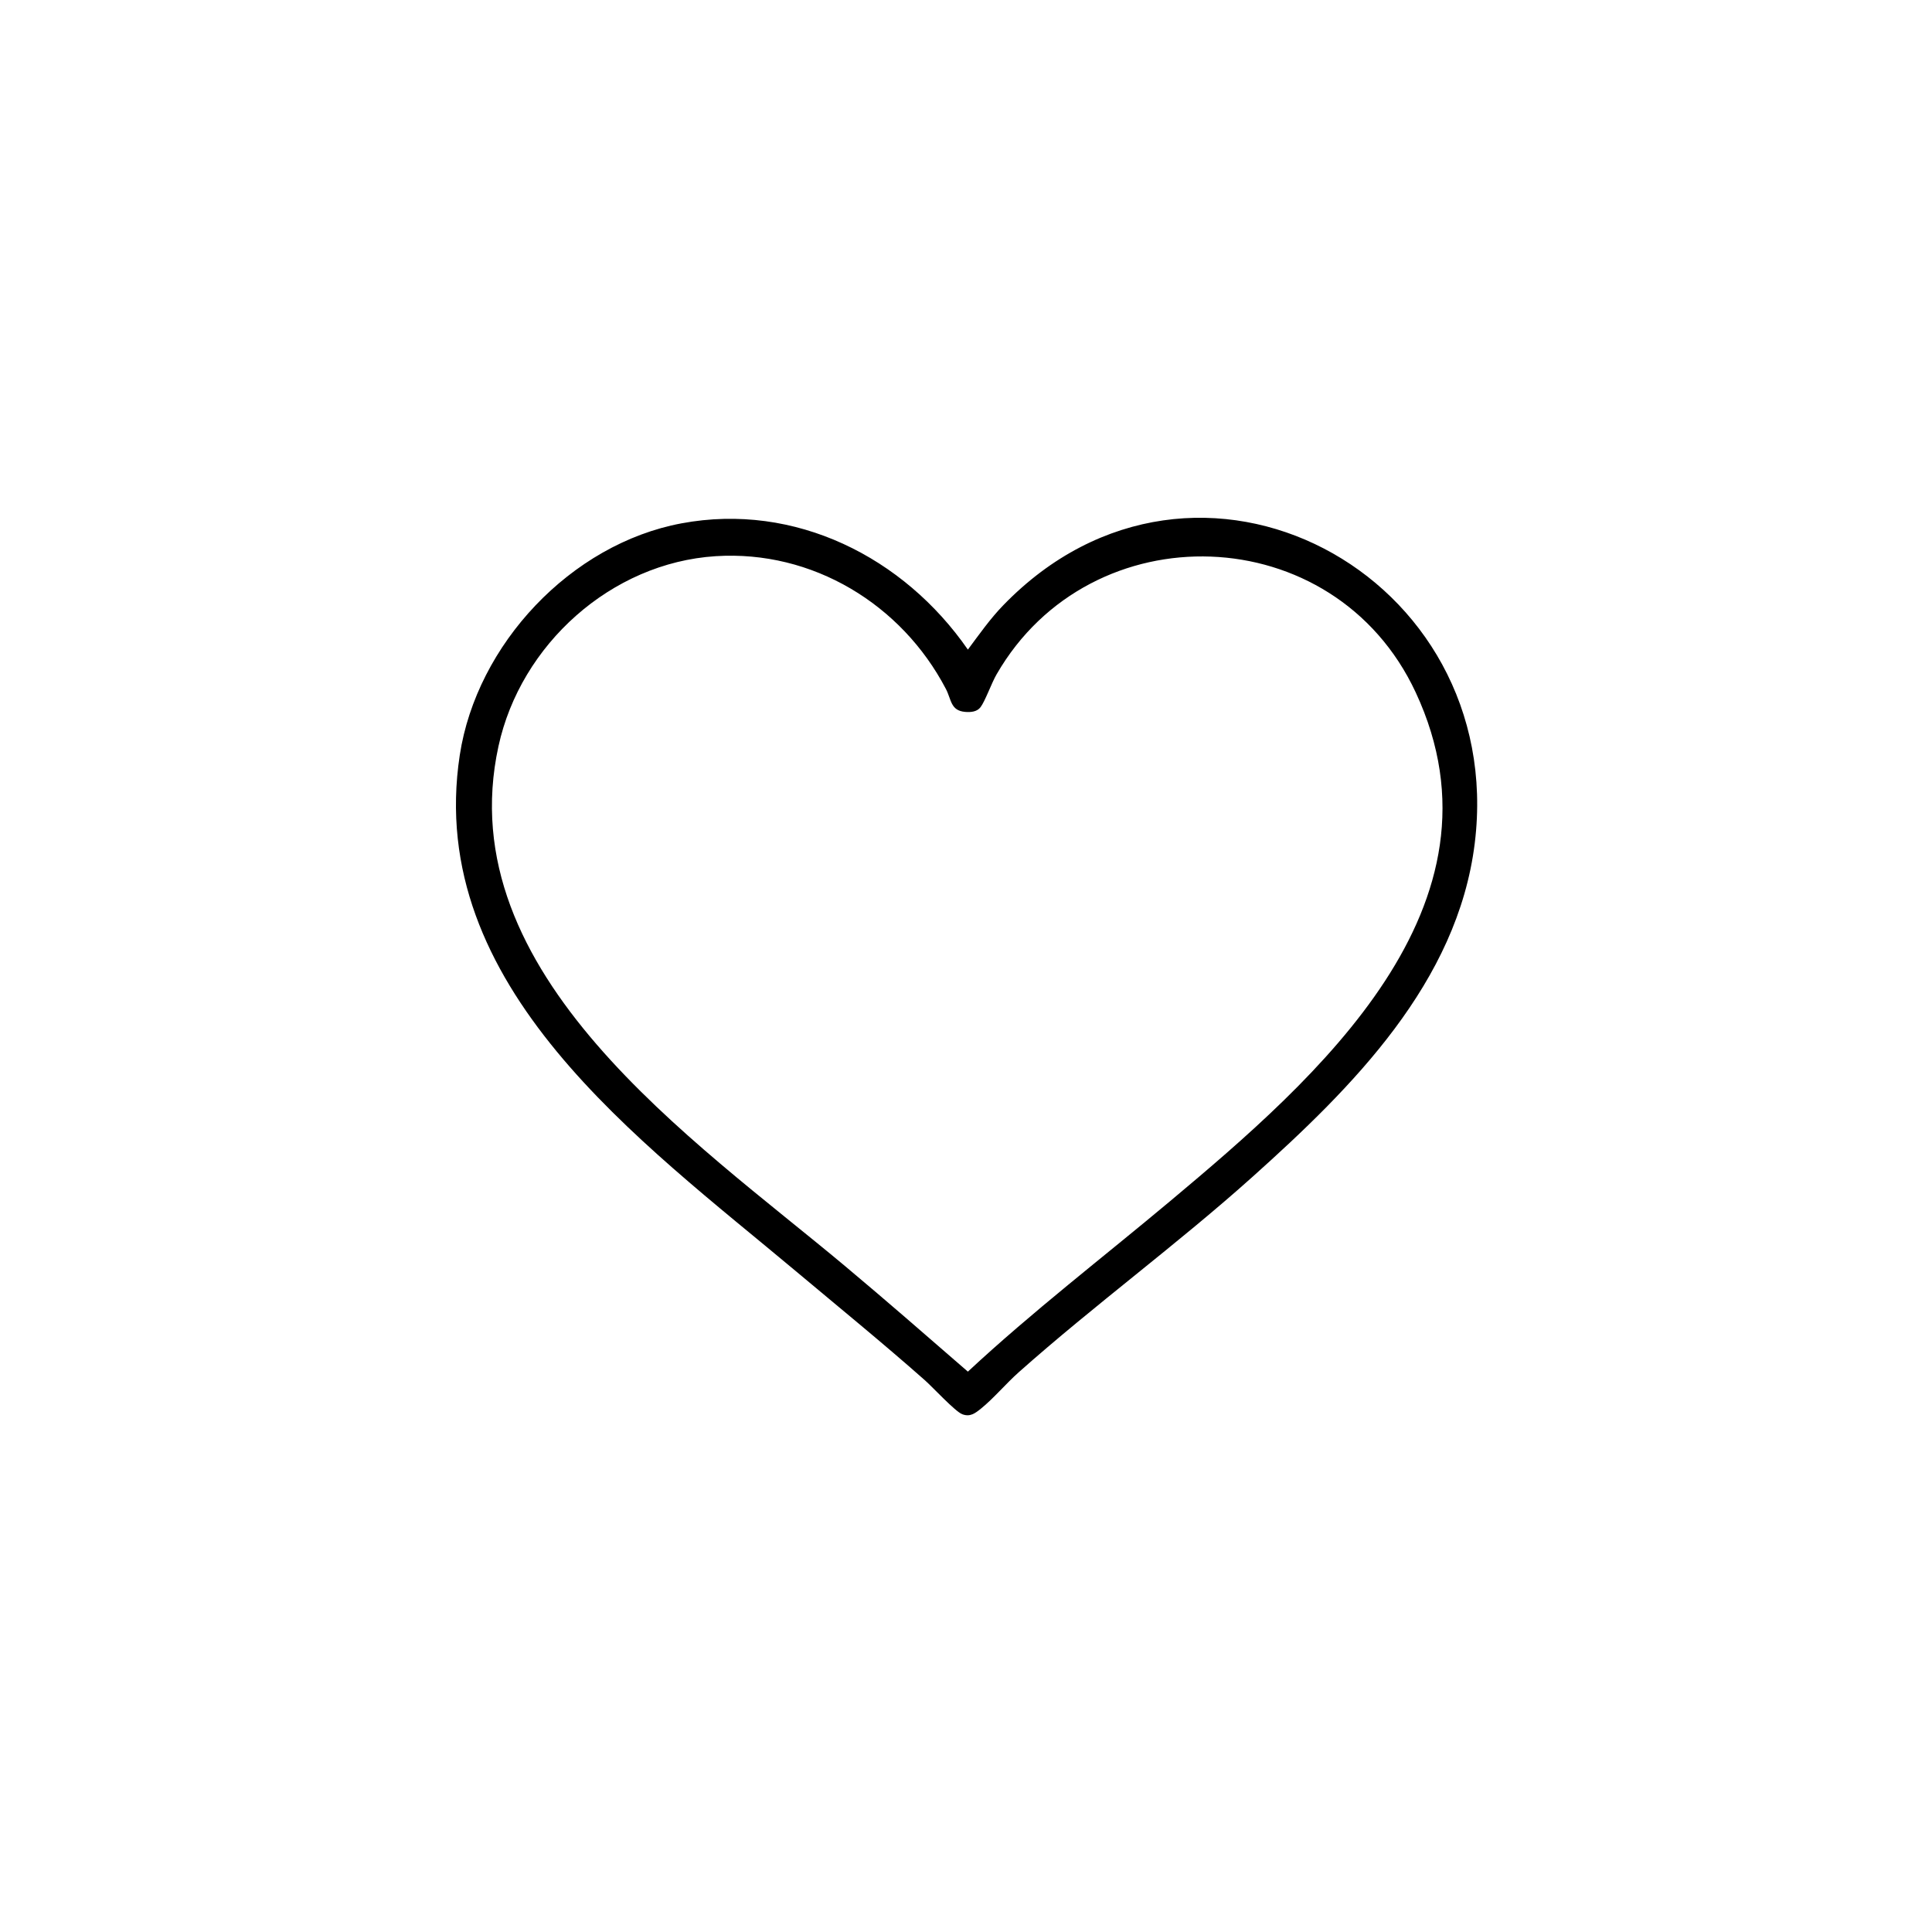 <svg width="250" height="250" viewBox="0 0 250 250" fill="none" xmlns="http://www.w3.org/2000/svg">
<path d="M129.833 78.309C154.833 52.499 195.113 74.309 190.833 109.109C188.613 127.149 174.953 140.739 162.113 152.249C152.323 161.029 141.653 168.829 131.823 177.569C130.193 179.019 128.553 180.969 126.943 182.269C126.183 182.879 125.533 183.389 124.513 182.999C123.593 182.649 120.673 179.479 119.673 178.599C114.223 173.779 108.563 169.169 102.983 164.489C82.983 147.719 54.933 127.669 59.493 97.719C61.683 83.369 73.873 70.389 88.193 67.719C102.883 64.979 116.963 72.099 125.243 84.059C126.713 82.089 128.123 80.069 129.833 78.309ZM92.613 71.969C79.073 72.829 67.363 83.419 64.503 96.559C58.053 126.079 89.893 147.539 109.323 163.809C114.683 168.299 119.963 172.899 125.243 177.489C133.603 169.709 142.673 162.749 151.423 155.419C170.283 139.619 196.073 117.249 183.193 89.599C172.663 66.999 141.133 66.109 128.953 87.269C128.313 88.369 127.473 90.739 126.873 91.519C126.413 92.119 125.593 92.179 124.893 92.119C122.983 91.959 123.123 90.519 122.393 89.139C116.673 78.199 105.143 71.169 92.613 71.969Z" fill="black"/>
</svg>
